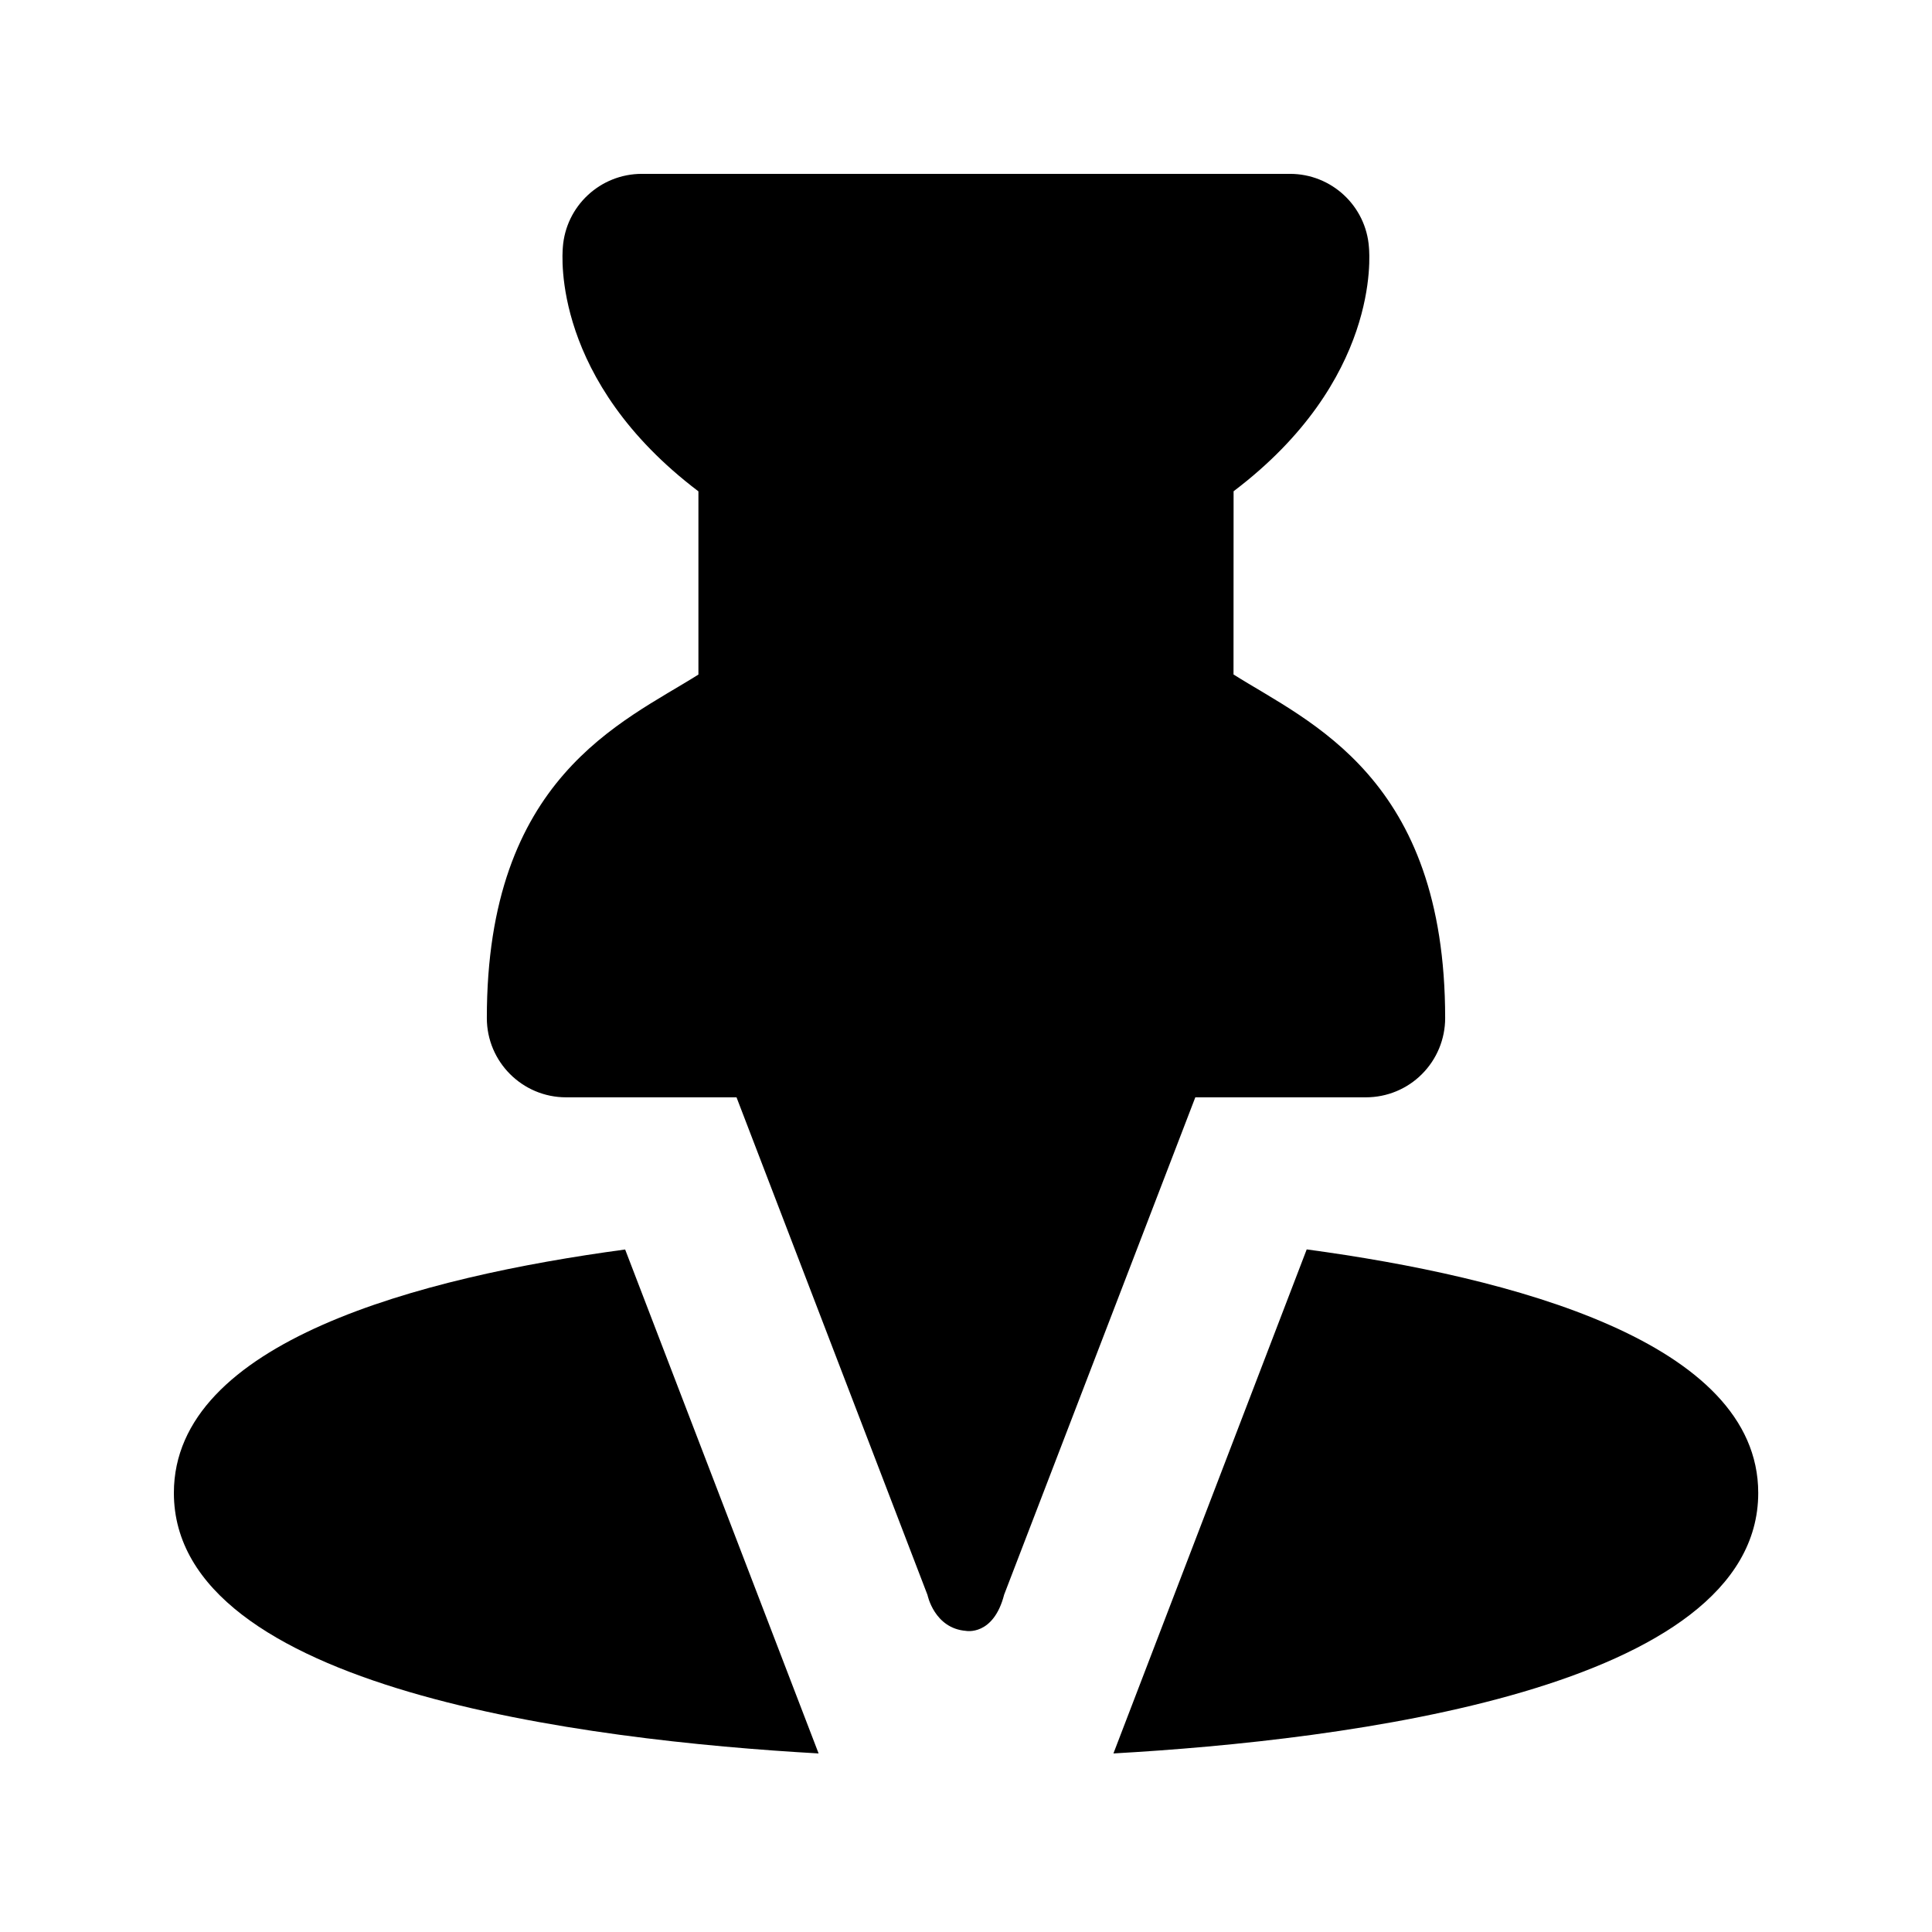 <?xml version="1.0" encoding="UTF-8"?>
<!-- Uploaded to: SVG Repo, www.svgrepo.com, Generator: SVG Repo Mixer Tools -->
<svg fill="#000000" width="800px" height="800px" version="1.1" viewBox="144 144 512 512" xmlns="http://www.w3.org/2000/svg">
 <g>
  <path d="m309.67 475.13c-54.453 7.328-119.59 24.457-119.59 64.508 0 52.059 109.27 65.559 170.86 69.043z"/>
  <path d="m490.29 475.11-51.219 133.57c61.59-3.484 170.88-16.984 170.88-69.043-0.023-40.078-65.453-57.207-119.66-64.531z"/>
  <path d="m410.12 566.57 50.652-131.77h45.219c5.562 0 10.914-2.203 14.84-6.152 3.945-3.945 6.152-9.277 6.152-14.863-0.02-63.773-35.895-78.301-56.09-91.043l0.02-48.555c38.773-29.348 36.043-62.473 35.875-64.594-0.754-10.996-9.91-19.52-20.93-19.52h-171.76c-11.039 0-20.191 8.543-20.949 19.543-0.145 2.121-2.856 35.227 35.938 64.594v48.555c-20.195 12.723-56.113 27.246-56.07 91.043 0 11.586 9.406 20.992 20.992 20.992h45.176l50.613 131.89s1.785 8.836 10.18 9.508c-0.02 0 7.305 1.449 10.141-9.637z"/>
 </g>
</svg>
